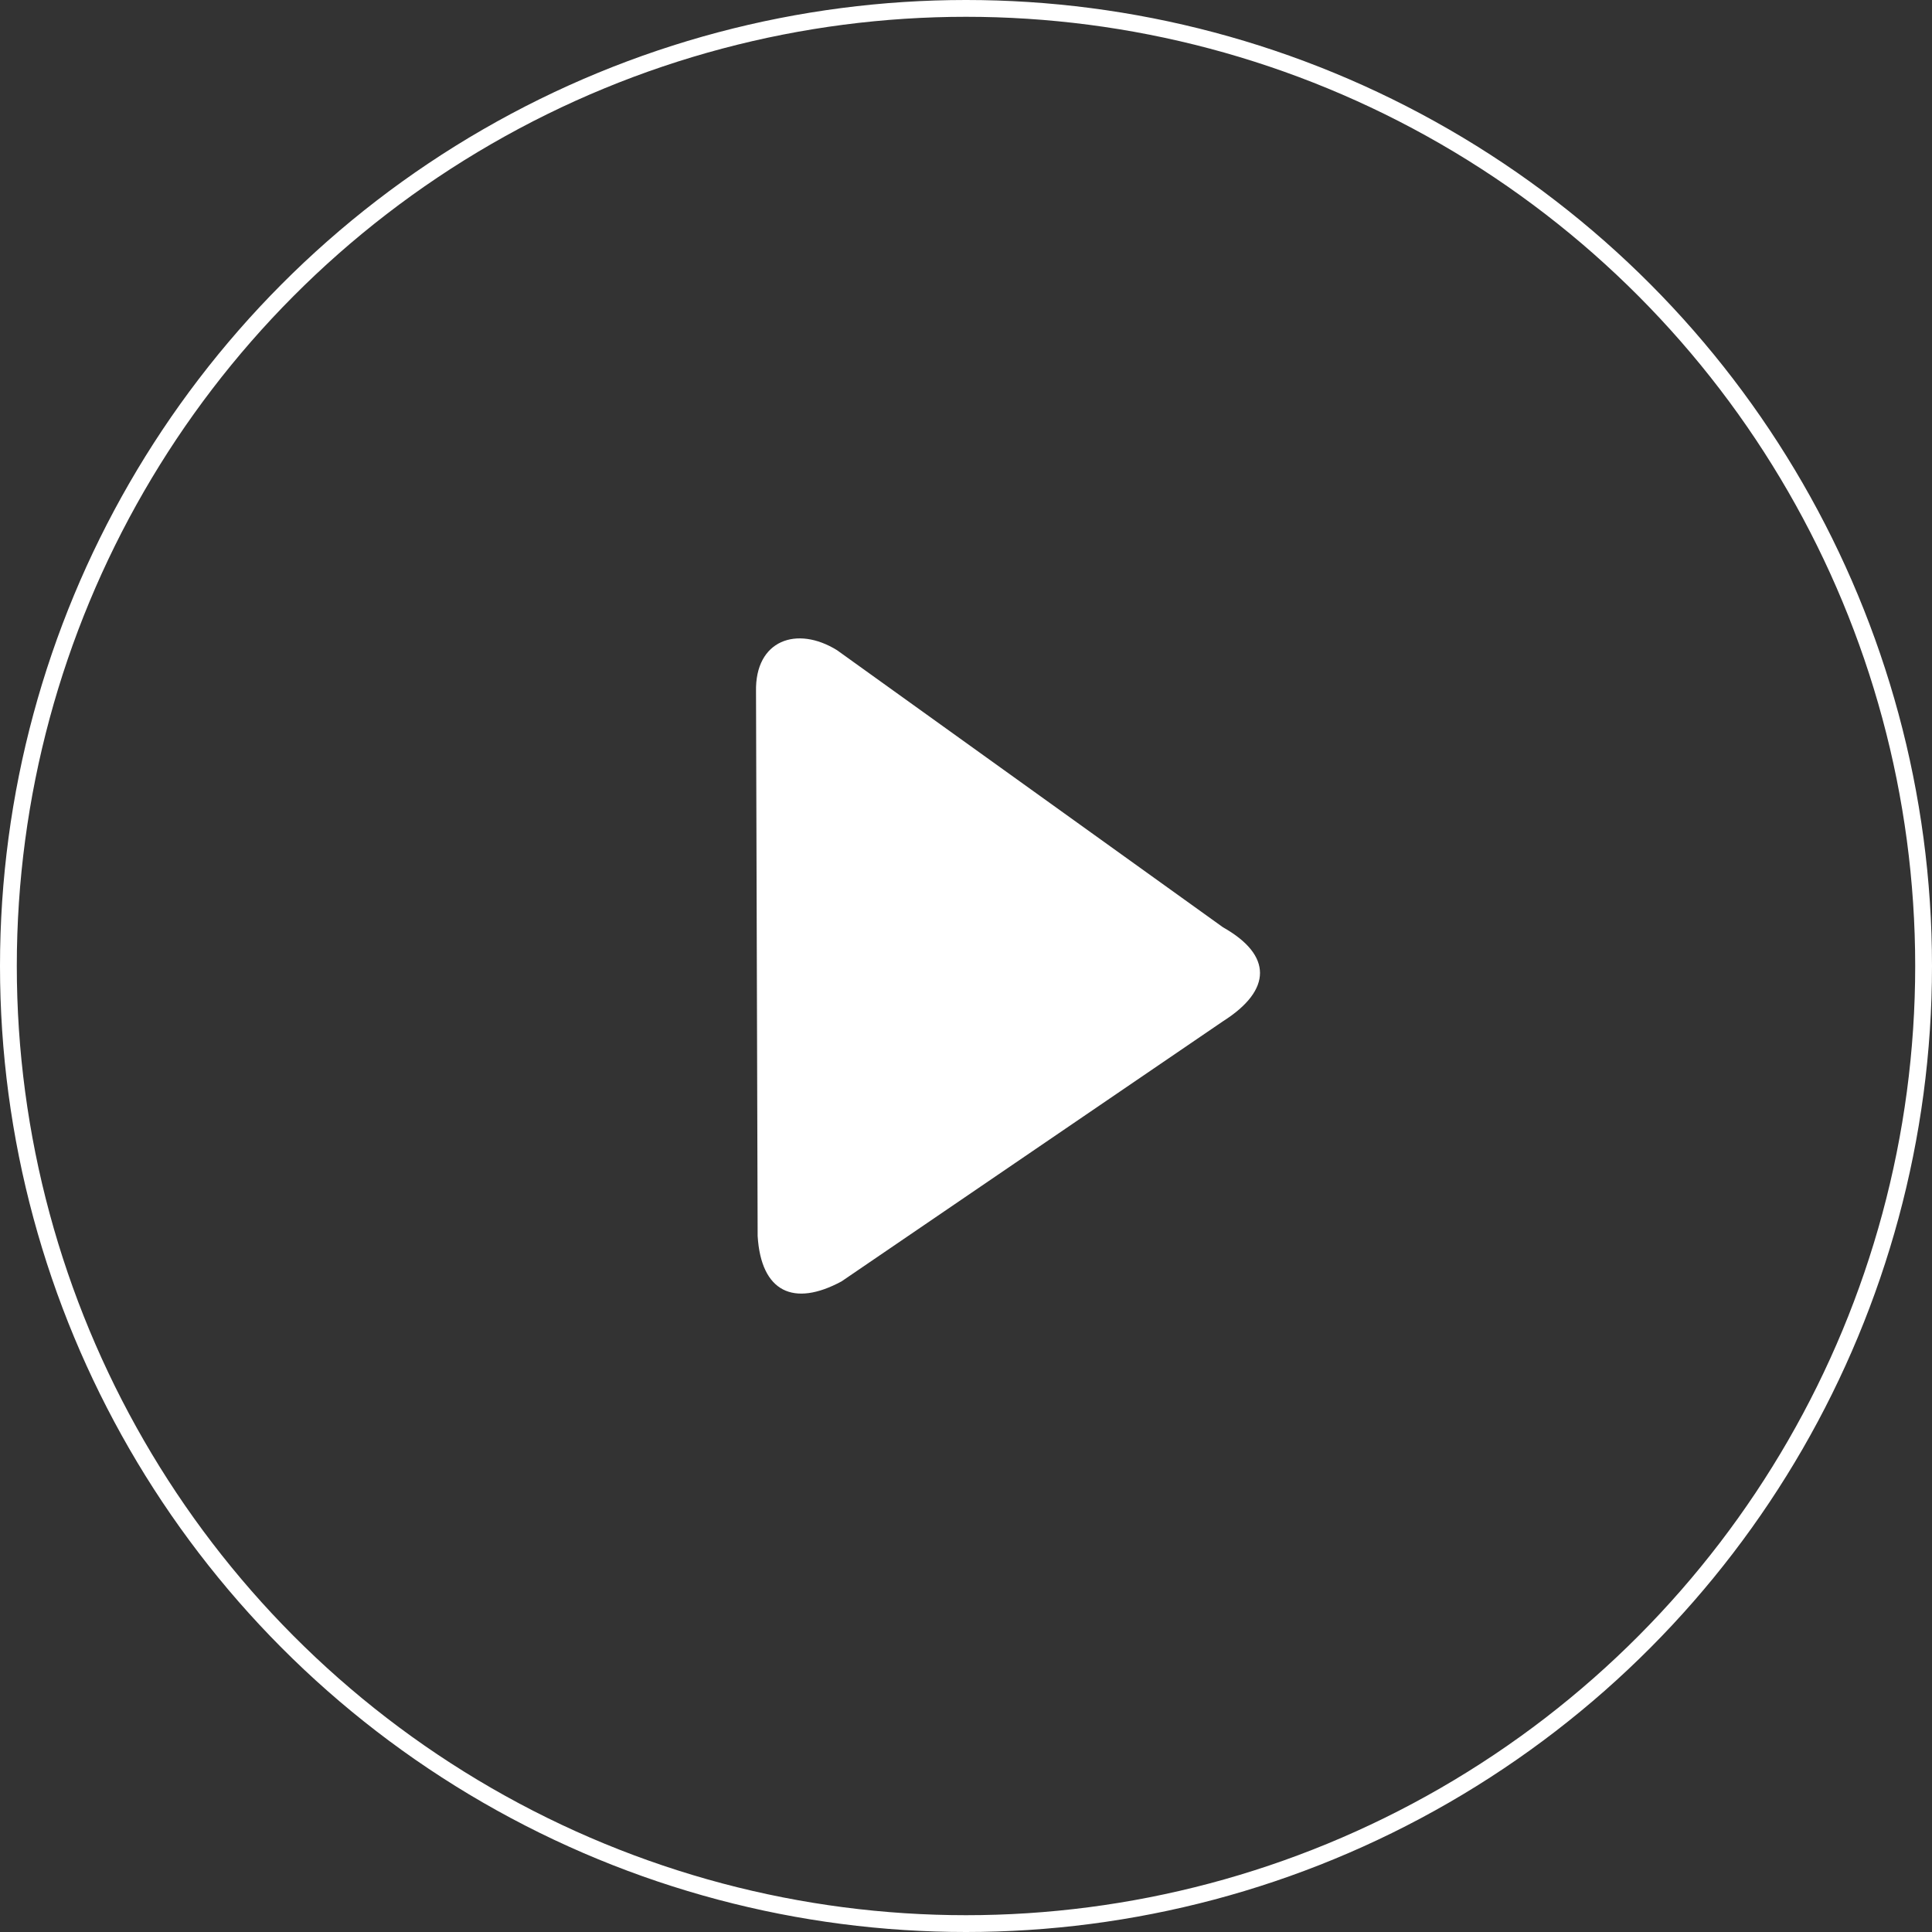 <?xml version="1.0" encoding="UTF-8"?> <svg xmlns="http://www.w3.org/2000/svg" width="115" height="115" viewBox="0 0 115 115" fill="none"><rect x="0" y="0" width="115" height="115" fill="#333333" stroke="none"/><circle cx="57.5" cy="57.5" r="57" stroke="white"></circle><path d="M72.8 55.198C75.728 56.847 75.739 58.923 72.8 60.788L50.092 76.273C47.239 77.813 45.301 76.904 45.098 73.572L45.001 41.163C44.937 38.094 47.437 37.227 49.819 38.699L72.8 55.198Z" fill="white"></path></svg> 